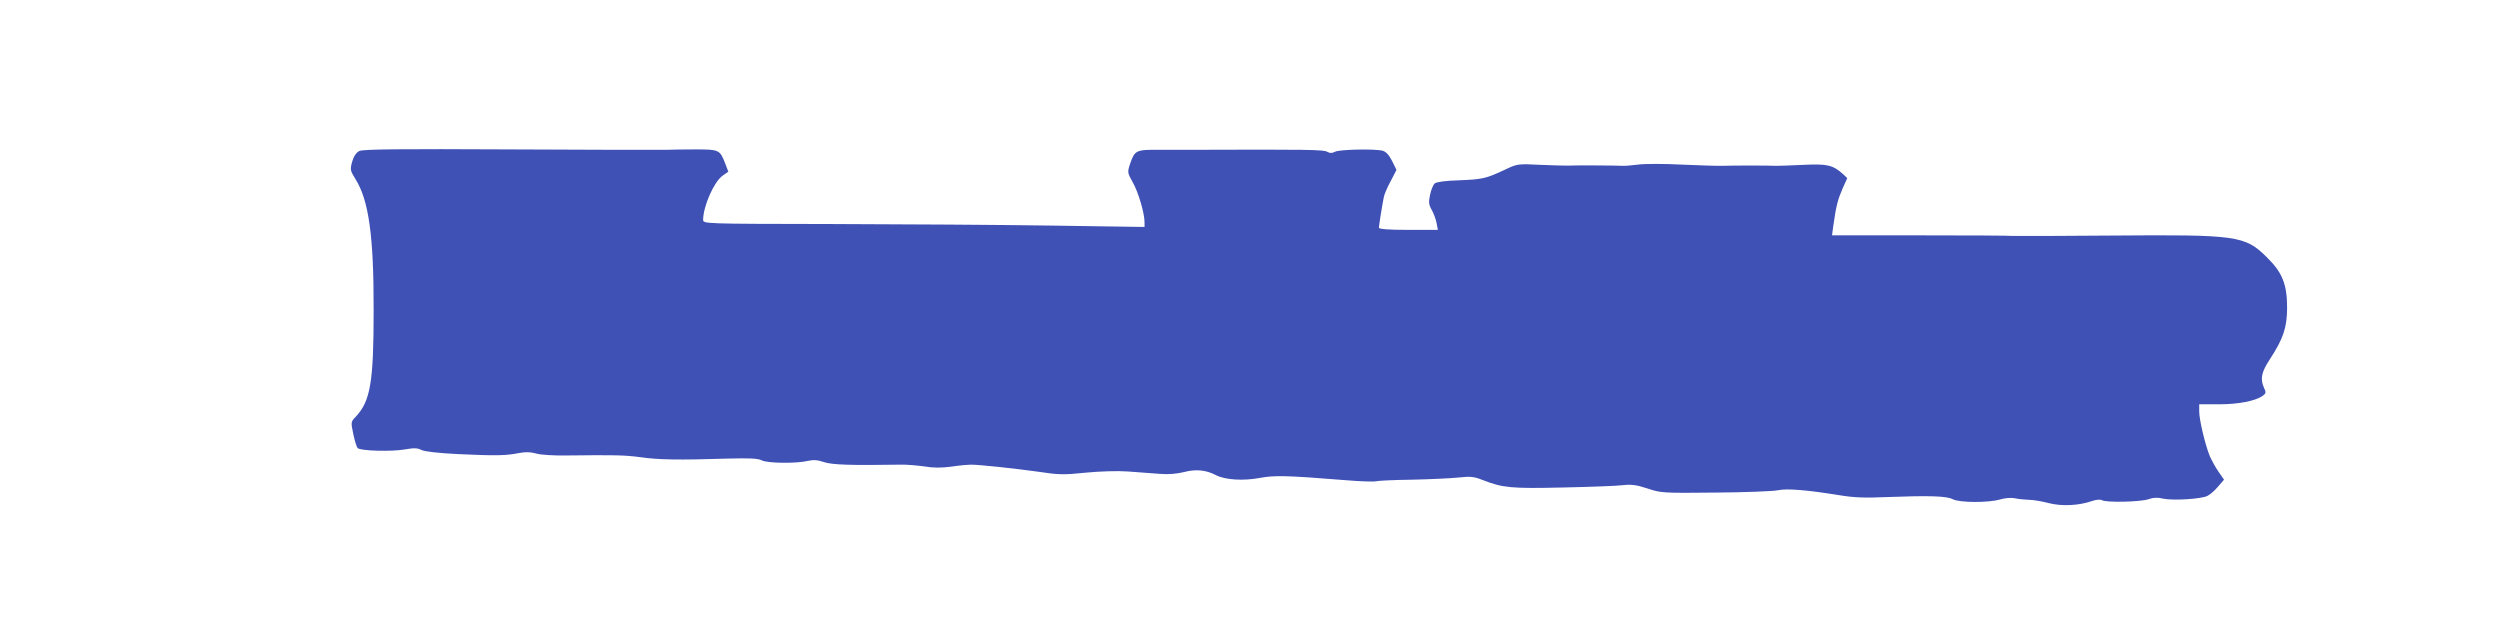<?xml version="1.0" standalone="no"?>
<!DOCTYPE svg PUBLIC "-//W3C//DTD SVG 20010904//EN"
 "http://www.w3.org/TR/2001/REC-SVG-20010904/DTD/svg10.dtd">
<svg version="1.0" xmlns="http://www.w3.org/2000/svg"
 width="1280pt" height="320pt" viewBox="0 0 1280 320"
 preserveAspectRatio="xMidYMid meet">
<g transform="translate(0,320) scale(0.1,-0.1)"
fill="#3f51b5" stroke="none">
<path d="M1840 2427 c-16 -8 -29 -27 -37 -55 -11 -41 -10 -45 17 -89 68 -108
94 -291 93 -673 0 -365 -16 -463 -91 -543 -26 -27 -26 -28 -13 -90 7 -34 17
-66 22 -71 14 -15 177 -19 242 -7 47 8 64 8 85 -3 17 -8 86 -16 187 -21 194
-9 245 -8 310 5 36 7 62 6 90 -2 22 -7 91 -11 155 -10 250 3 298 2 380 -9 89
-13 195 -15 445 -7 111 3 157 1 175 -9 29 -15 175 -17 235 -3 30 7 51 5 84 -6
41 -14 137 -17 391 -13 30 1 85 -4 122 -9 45 -8 89 -8 140 -1 40 6 84 10 98
10 45 0 222 -19 344 -36 105 -16 132 -17 245 -5 74 7 163 10 216 6 50 -4 122
-9 161 -12 46 -4 90 0 126 9 61 16 113 11 164 -16 47 -24 139 -30 224 -14 77
14 133 13 445 -12 71 -6 139 -8 151 -5 11 3 95 7 185 8 90 2 196 7 236 11 61
7 80 5 125 -13 103 -40 144 -44 409 -38 140 3 279 8 309 12 43 5 70 1 125 -17
68 -23 79 -24 349 -21 154 1 298 7 320 12 45 10 150 1 311 -25 76 -13 135 -15
245 -10 212 8 307 6 338 -11 35 -18 183 -19 243 -1 24 7 57 10 74 6 17 -4 49
-7 72 -8 23 0 69 -8 103 -17 67 -17 153 -13 222 11 21 7 42 9 50 4 20 -13 198
-9 238 5 25 9 47 10 75 3 49 -11 196 -2 227 14 13 6 37 27 54 47 l31 36 -29
42 c-16 23 -35 59 -44 79 -23 56 -54 185 -54 228 l0 37 101 0 c101 0 187 17
225 44 16 12 17 17 6 40 -21 46 -14 80 30 147 69 106 87 161 88 261 0 123 -24
183 -105 262 -111 110 -153 115 -785 110 -267 -2 -498 -3 -515 -2 -16 2 -231
3 -478 3 l-447 0 6 45 c15 107 23 137 49 197 l23 51 -21 20 c-52 47 -82 54
-201 48 -61 -3 -124 -5 -141 -5 -39 2 -229 2 -275 0 -19 -1 -111 2 -205 6 -93
5 -197 5 -230 0 -33 -4 -68 -7 -77 -6 -27 2 -260 3 -283 1 -11 0 -73 1 -138 4
-115 6 -119 5 -180 -24 -100 -47 -116 -50 -234 -55 -69 -2 -117 -8 -127 -16
-8 -7 -19 -33 -24 -58 -8 -38 -7 -50 8 -77 10 -17 21 -47 25 -67 l7 -36 -151
0 c-102 0 -151 4 -151 11 0 11 16 111 25 156 2 14 18 51 35 82 l30 58 -22 45
c-15 30 -31 48 -48 53 -40 11 -223 7 -245 -5 -15 -8 -26 -8 -40 0 -19 11 -103
12 -685 10 -36 0 -114 0 -173 0 -121 1 -127 -2 -151 -72 -14 -43 -14 -45 14
-95 28 -49 60 -157 60 -204 l0 -24 -477 7 c-263 4 -772 7 -1130 8 -650 1 -653
1 -653 22 1 70 55 193 99 225 l30 21 -16 42 c-27 70 -31 72 -151 72 -59 0
-125 -1 -147 -2 -22 -1 -380 0 -795 2 -577 3 -761 1 -780 -8z"/>
</g>
</svg>
